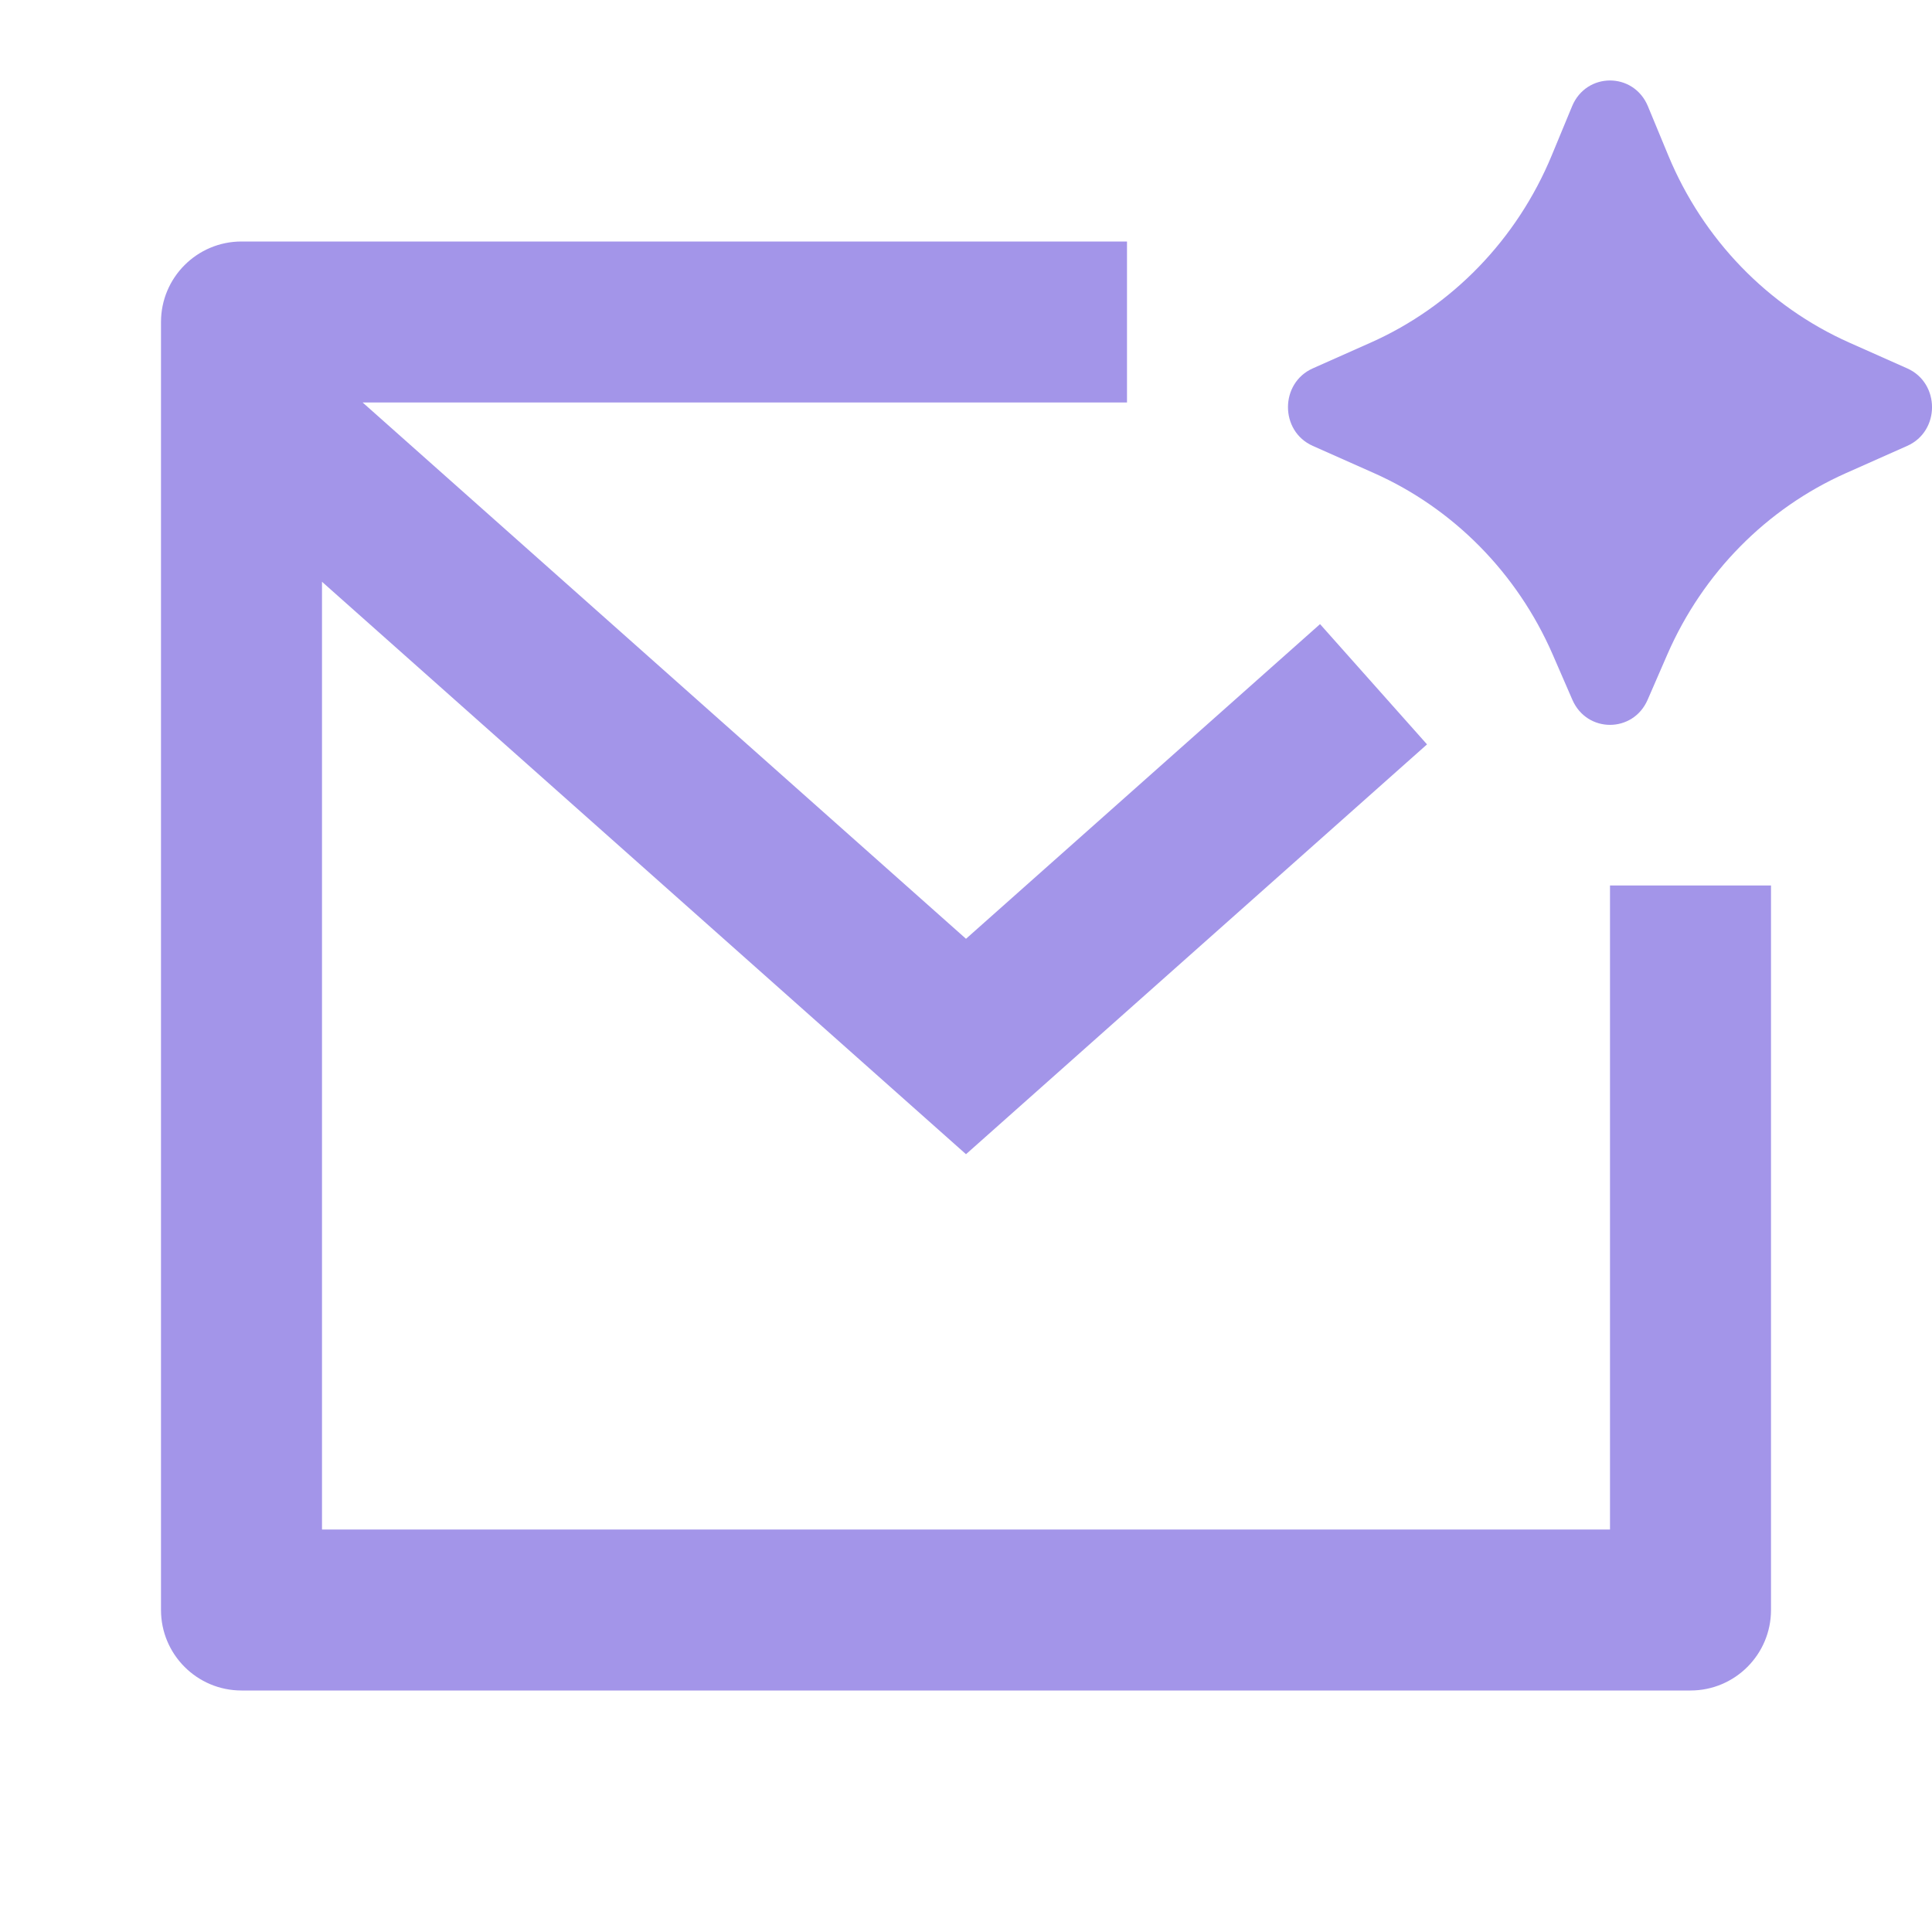 <svg width="24" height="24" viewBox="0 0 24 24" fill="none" xmlns="http://www.w3.org/2000/svg">
<path d="M20.713 8.128L20.467 8.694C20.286 9.108 19.714 9.108 19.533 8.694L19.287 8.128C18.847 7.119 18.055 6.316 17.068 5.877L16.308 5.539C15.897 5.357 15.897 4.759 16.308 4.576L17.025 4.257C18.038 3.807 18.844 2.974 19.276 1.931L19.529 1.32C19.706 0.893 20.294 0.893 20.471 1.32L20.724 1.931C21.156 2.974 21.962 3.807 22.975 4.257L23.692 4.576C24.103 4.759 24.103 5.357 23.692 5.539L22.932 5.877C21.945 6.316 21.153 7.119 20.713 8.128ZM2 4C2 3.448 2.448 3 3 3H14V5H4.505L12 11.662L16.398 7.753L17.727 9.247L12 14.338L4 7.227V19H20V11H22V20C22 20.552 21.552 21 21 21H3C2.448 21 2 20.552 2 20V4Z" fill="#A395E9"/>
</svg>
